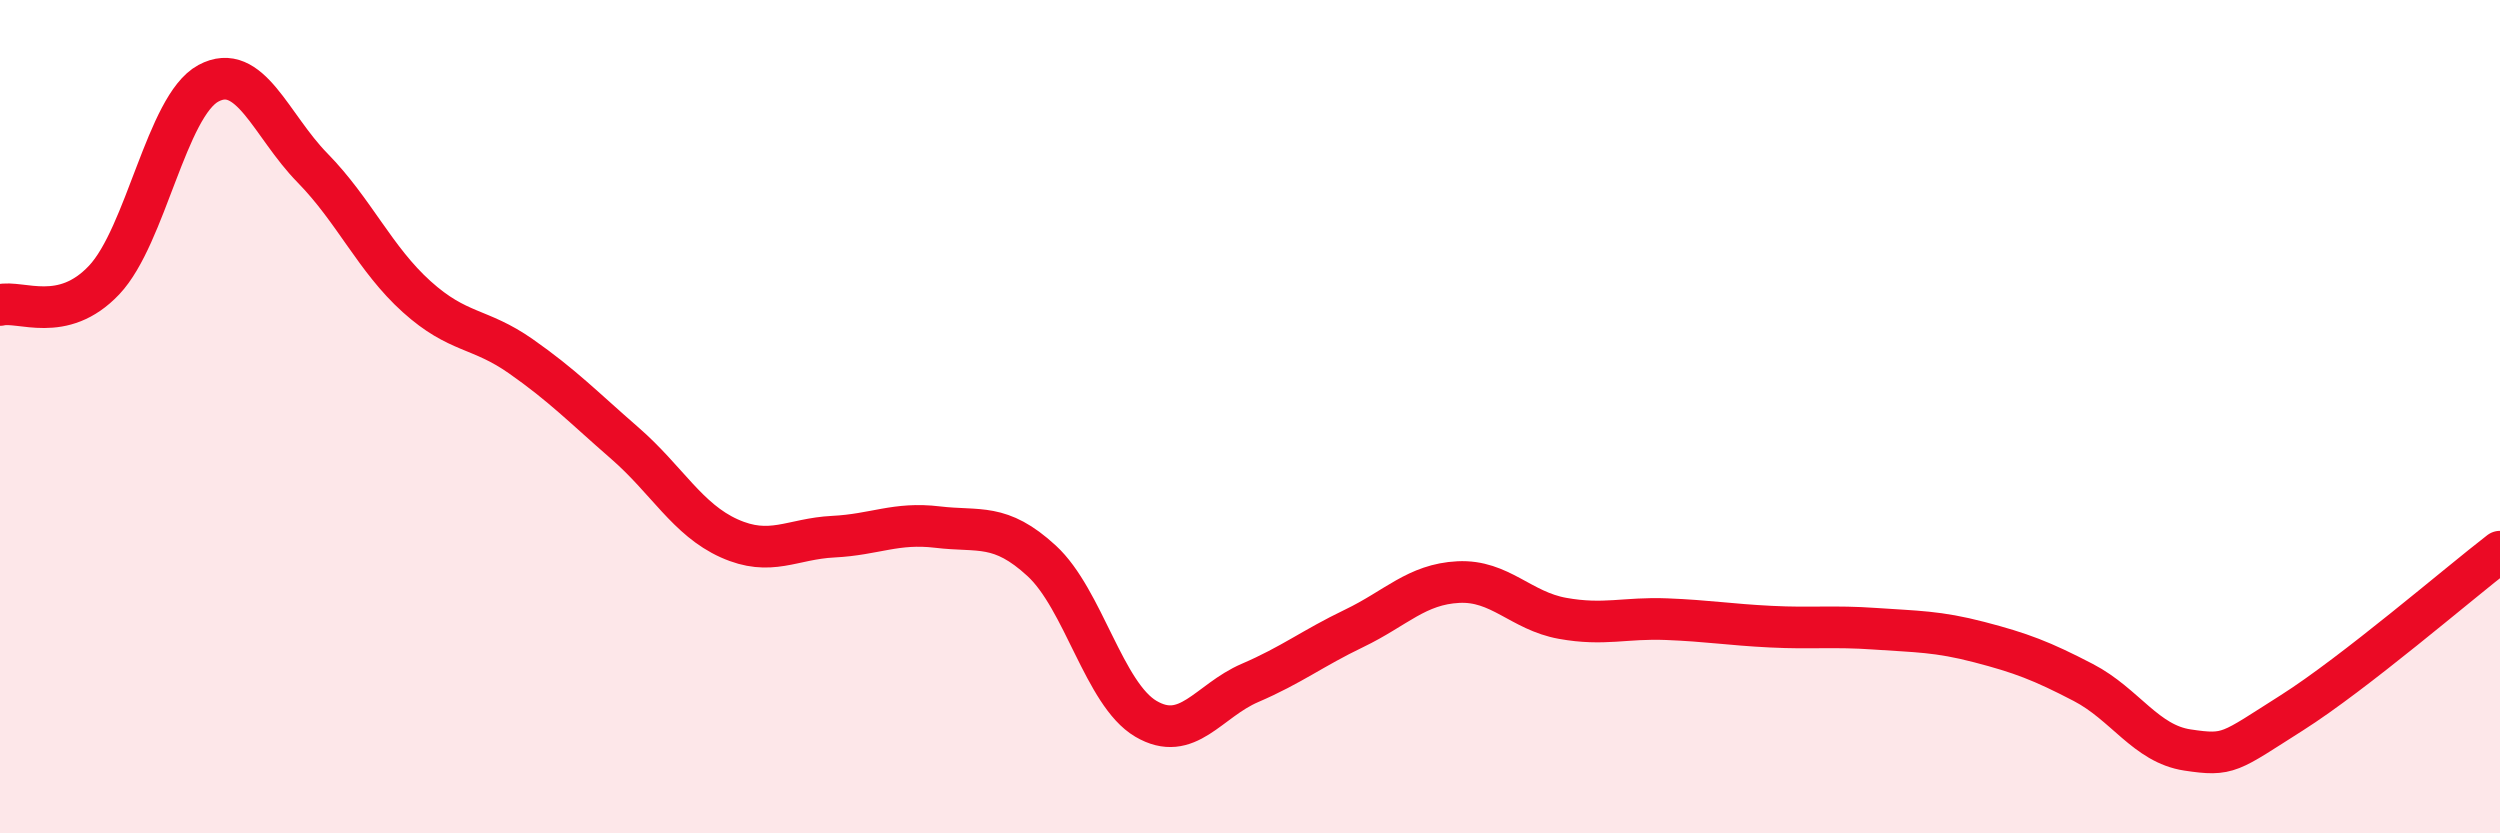 
    <svg width="60" height="20" viewBox="0 0 60 20" xmlns="http://www.w3.org/2000/svg">
      <path
        d="M 0,7.32 C 0.5,7.2 1.5,7.78 2.5,6.72 C 3.5,5.66 4,2.54 5,2 C 6,1.46 6.5,3.01 7.5,4.03 C 8.5,5.05 9,6.22 10,7.12 C 11,8.02 11.5,7.85 12.5,8.55 C 13.5,9.25 14,9.77 15,10.64 C 16,11.51 16.5,12.47 17.5,12.92 C 18.5,13.37 19,12.93 20,12.88 C 21,12.83 21.5,12.53 22.5,12.65 C 23.5,12.77 24,12.54 25,13.46 C 26,14.38 26.5,16.66 27.5,17.25 C 28.5,17.84 29,16.82 30,16.39 C 31,15.96 31.5,15.56 32.5,15.08 C 33.5,14.6 34,14.02 35,13.97 C 36,13.92 36.5,14.66 37.5,14.84 C 38.5,15.02 39,14.82 40,14.86 C 41,14.9 41.5,14.99 42.5,15.04 C 43.5,15.09 44,15.02 45,15.09 C 46,15.16 46.5,15.15 47.5,15.41 C 48.5,15.67 49,15.86 50,16.38 C 51,16.9 51.5,17.85 52.5,18 C 53.5,18.15 53.5,18.06 55,17.11 C 56.5,16.16 59,14.01 60,13.24L60 20L0 20Z"
        fill="#EB0A25"
        opacity="0.1"
        stroke-linecap="round"
        stroke-linejoin="round"
      />
      <path
        d="M 0,7.32 C 0.5,7.2 1.5,7.78 2.5,6.72 C 3.5,5.66 4,2.54 5,2 C 6,1.46 6.5,3.01 7.5,4.03 C 8.5,5.05 9,6.22 10,7.12 C 11,8.02 11.5,7.85 12.5,8.55 C 13.5,9.25 14,9.77 15,10.64 C 16,11.51 16.5,12.47 17.5,12.92 C 18.5,13.37 19,12.93 20,12.88 C 21,12.83 21.5,12.53 22.5,12.65 C 23.5,12.77 24,12.54 25,13.46 C 26,14.38 26.5,16.66 27.5,17.25 C 28.5,17.84 29,16.82 30,16.39 C 31,15.96 31.5,15.56 32.5,15.08 C 33.5,14.6 34,14.02 35,13.97 C 36,13.92 36.5,14.66 37.5,14.84 C 38.5,15.02 39,14.82 40,14.86 C 41,14.9 41.5,14.99 42.5,15.04 C 43.5,15.09 44,15.02 45,15.09 C 46,15.16 46.5,15.15 47.5,15.41 C 48.5,15.67 49,15.86 50,16.38 C 51,16.9 51.5,17.85 52.5,18 C 53.5,18.15 53.5,18.06 55,17.11 C 56.5,16.16 59,14.01 60,13.24"
        stroke="#EB0A25"
        stroke-width="1"
        fill="none"
        stroke-linecap="round"
        stroke-linejoin="round"
      />
    </svg>
  